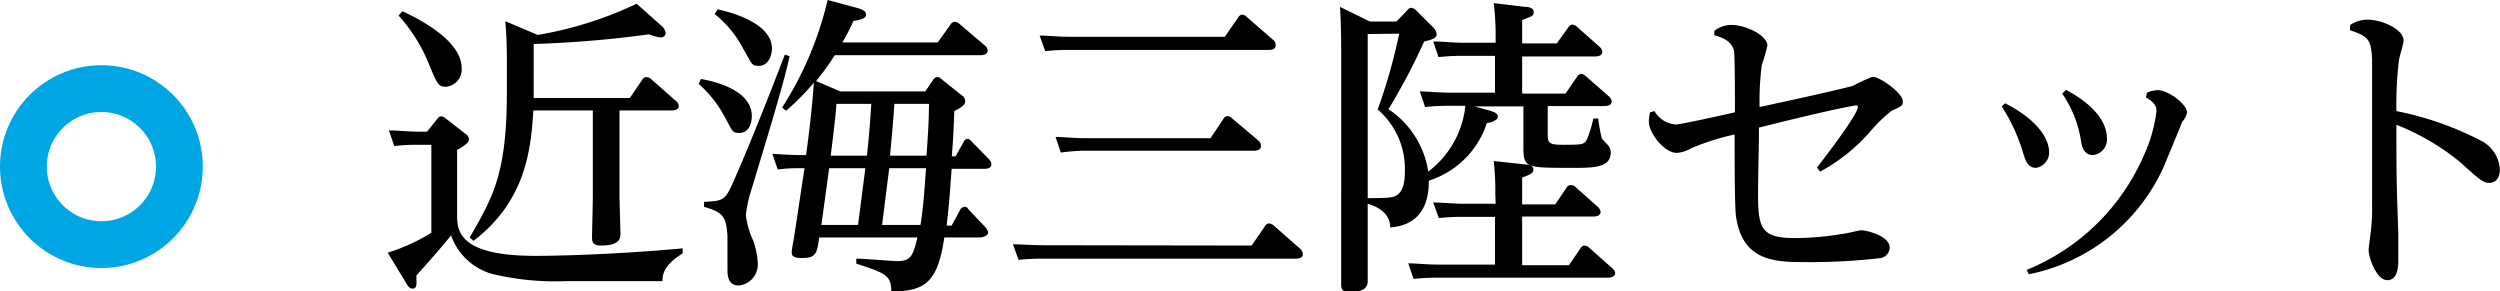 <svg xmlns="http://www.w3.org/2000/svg" viewBox="0 0 160.25 18.68"><defs><style>.cls-1{fill:none;stroke:#00a6e4;stroke-miterlimit:10;stroke-width:3px;}</style></defs><title>アセット 7</title><g id="レイヤー_2" data-name="レイヤー 2"><g id="レイヤー_9" data-name="レイヤー 9"><path d="M28,7.66c.12-.16.18-.2.28-.2a.53.53,0,0,1,.3.14l1.28,1a.43.43,0,0,1,.2.32c0,.2-.12.3-.76.7v4.1c0,1,0,2.68,5,2.68,2.76,0,6.7-.22,9.46-.48l0,.32c-1.24.78-1.28,1.34-1.3,1.78H36.33a17.47,17.47,0,0,1-4.78-.46,3.93,3.93,0,0,1-2.64-2.48c-.32.44-1.46,1.74-2.22,2.58,0,.52.08.84-.26.84-.18,0-.32-.22-.36-.3l-1.22-2a12.25,12.25,0,0,0,2.8-1.28V9.28h-.8c-.54,0-.8,0-1.58.08l-.34-1c.62,0,1.22.08,2,.08h.44ZM25.79.72c2.18,1,3.8,2.3,3.8,3.62a1.11,1.11,0,0,1-1,1.22c-.5,0-.56-.16-1.14-1.56a10.41,10.41,0,0,0-1.9-3Zm8.42,5.56h6.16l.78-1.14a.33.33,0,0,1,.28-.2.53.53,0,0,1,.32.14l1.56,1.38a.44.44,0,0,1,.2.32c0,.3-.36.3-.52.3H39.71V12.5c0,.4.06,2.3.06,2.52,0,.5-.4.72-1.24.72-.5,0-.58-.2-.58-.52S38,13,38,12.66V7.08H34.19c-.16,2.42-.44,5.76-3.84,8.36l-.24-.22c1.52-2.64,2.38-4.12,2.38-9.34v-2c0-.48,0-1.34-.1-2.52l2.08.88a24.19,24.19,0,0,0,6.34-2l1.6,1.42a.76.76,0,0,1,.26.46.3.3,0,0,1-.3.28,2.63,2.63,0,0,1-.76-.2,70.8,70.8,0,0,1-7.4.62Z"/><path d="M44.93,5.06c2.86.54,3.26,1.72,3.26,2.36s-.28,1.1-.78,1.1-.44-.1-.94-1a7.61,7.61,0,0,0-1.68-2.14ZM50.61,3.6c-.26,1.32-1.12,4.2-2.44,8.54a8.35,8.35,0,0,0-.36,1.64,5.25,5.25,0,0,0,.46,1.62,4.93,4.93,0,0,1,.3,1.42,1.35,1.35,0,0,1-1.22,1.48c-.72,0-.72-.72-.72-1.06s0-1.82,0-2.12c-.08-1.3-.34-1.52-1.5-1.86v-.32c1-.06,1.28-.06,1.64-.78.18-.34,1.4-3.08,3.54-8.66ZM46,.6c.88.18,3.48.9,3.48,2.5,0,.6-.32,1.12-.82,1.12s-.44-.1-1-1.06A7,7,0,0,0,45.81.9ZM59.31,5.86l.46-.68c.14-.2.22-.24.3-.24s.16,0,.36.2l1.26,1a.45.45,0,0,1,.18.34c0,.16-.06.32-.7.64-.06,1.5-.06,1.66-.16,2.9h.24l.52-.92c0-.06.14-.2.24-.2s.18.06.28.18l1.08,1.1a.58.58,0,0,1,.18.34c0,.3-.34.3-.5.3H61c-.16,2.24-.2,2.6-.32,3.64H61l.54-1a.33.33,0,0,1,.26-.2c.12,0,.18,0,.28.16l1.08,1.14s.18.2.18.36-.32.3-.5.3H60.53c-.42,2.88-1.24,3.46-3.4,3.46,0-1.06-.42-1.18-2.24-1.78l0-.32c.46,0,2.4.16,2.64.16.9,0,1-.42,1.28-1.52h-6.3c-.14,1-.18,1.32-1.1,1.32-.56,0-.66-.14-.66-.36s.1-.64.12-.8c.12-.7.58-3.86.7-4.6-.66,0-1,0-1.72.08l-.34-1c1.22.08,1.58.08,2.16.08.2-1.44.4-3.2.5-4.64a16.37,16.37,0,0,1-1.78,1.8l-.26-.2A22,22,0,0,0,53.05,0l1.86.5c.36.1.6.2.6.44s-.34.34-.8.4c-.32.68-.48,1-.72,1.38h6.12l.8-1.12a.34.34,0,0,1,.3-.2.47.47,0,0,1,.3.14l1.6,1.36a.49.49,0,0,1,.2.32c0,.26-.24.32-.52.32H53.51a18,18,0,0,1-1.2,1.66l1.56.66Zm-3.84,4.92H53.15l-.5,3.64H55ZM53.61,6.66c0,.48-.3,2.8-.36,3.32h2.32c.12-1.12.18-1.76.28-3.32ZM59,14.42c.2-1.12.28-2.64.36-3.64H57l-.46,3.64ZM57.33,6.66c-.08,1.12-.1,1.4-.28,3.32h2.34c.14-2,.14-2.26.16-3.32Z"/><path d="M80.23,15.74l.84-1.22a.33.33,0,0,1,.28-.2.59.59,0,0,1,.3.14l1.66,1.46a.46.46,0,0,1,.2.36c0,.3-.32.3-.48.3H66.81a12.44,12.44,0,0,0-1.52.08l-.36-1c.58,0,1.22.06,2,.06ZM78.51,2.36l.84-1.22c.08-.12.16-.2.28-.2a.45.45,0,0,1,.3.16l1.66,1.44a.42.42,0,0,1,.18.36c0,.3-.32.3-.48.3H68.55A12.44,12.44,0,0,0,67,3.28l-.36-1c.58,0,1.22.08,2,.08Zm-.92,6.5.82-1.22a.33.33,0,0,1,.28-.2.55.55,0,0,1,.3.16L80.65,9a.45.45,0,0,1,.18.34c0,.32-.34.32-.5.32H69.53A12.61,12.61,0,0,0,68,9.78l-.34-1c.56,0,1.2.08,2,.08Z"/><path d="M99.21,8.66c0,.46.06.62.92.62,1.28,0,1.42,0,1.6-.36a7.34,7.34,0,0,0,.4-1.32h.32c0,.2.2,1.26.24,1.3s.22.24.34.36a.73.73,0,0,1,.22.5c0,1-1.08,1-2.5,1-3,0-3.1,0-3.1-1.4V6.82H94.51l.94.26c.5.14.56.26.56.42s-.34.36-.7.38a5.73,5.73,0,0,1-3.72,3.7c0,1.34-.42,2.84-2.48,3,0-1.08-1.12-1.42-1.44-1.52v2.06c0,.32,0,2.66,0,2.92,0,.46-.38.68-1.16.68-.48,0-.54-.2-.54-.5,0-.48,0-2.64,0-3.08V3.28c0-.3,0-1.76-.08-2.84l1.92.94h1.7L90.17.7c.08-.1.16-.2.3-.2a.6.6,0,0,1,.34.2l1,1a.79.79,0,0,1,.28.48c0,.24-.2.34-.8.48A39.7,39.7,0,0,1,89,7,5.85,5.85,0,0,1,91.55,11a6.06,6.06,0,0,0,2.38-4.22h-1a13.7,13.7,0,0,0-1.58.08l-.34-1c.52,0,1.12.08,2,.08h2.82V3.58H93.77a13.36,13.36,0,0,0-1.56.08l-.34-1c.72,0,1.2.08,2,.08h2V2.32A17.65,17.65,0,0,0,95.75.2l2,.24c.22,0,.56.06.56.32s-.08.28-.74.52v1.5h2.22l.72-1c.08-.12.16-.2.28-.2a.49.49,0,0,1,.32.16l1.4,1.24a.55.55,0,0,1,.2.34c0,.3-.4.3-.5.3H97.57V6h2.78l.74-1.08a.32.32,0,0,1,.28-.18c.1,0,.18.06.3.16l1.44,1.26a.54.54,0,0,1,.2.34c0,.3-.4.3-.5.3h-3.6ZM87.67,2.18V12.7c.24,0,1.44,0,1.62-.08.68-.18.76-1,.76-1.6a5,5,0,0,0-1.74-4,36.41,36.41,0,0,0,1.38-4.86Zm8.18,10.26a17.69,17.69,0,0,0-.1-2.12l2,.22c.22,0,.54.06.54.32s-.2.32-.72.52V13.1h2.12l.72-1.06a.32.32,0,0,1,.28-.18A.42.42,0,0,1,101,12l1.4,1.24a.58.58,0,0,1,.2.34c0,.3-.4.3-.5.3H97.57V17h3l.72-1.06c.08-.12.16-.2.28-.2a.49.49,0,0,1,.32.16l1.44,1.28c.16.14.2.24.2.32,0,.3-.4.3-.5.3H92.17a13.36,13.36,0,0,0-1.56.08l-.34-1c.52,0,1.12.08,2,.08h3.56V13.9H93.79a13.13,13.13,0,0,0-1.56.08l-.36-1c.72,0,1.22.08,2,.08h2Z"/><path d="M116.47,10.74c.94-1.22,2.62-3.44,2.62-3.9,0-.08-.08-.08-.14-.08s-1.52.24-6.2,1.42c0,1.14-.06,3.22-.06,4.28,0,2.18.22,2.8,2.36,2.8a18.49,18.49,0,0,0,3-.26c.2,0,1.1-.24,1.28-.24s1.8.3,1.8,1.12a.71.71,0,0,1-.56.66,38.89,38.89,0,0,1-4.92.26c-1.92,0-4-.08-4.38-3-.08-.74-.08-3.46-.08-5.18a15.91,15.91,0,0,0-2.78.88,2.09,2.09,0,0,1-.92.3c-.84,0-1.8-1.3-1.8-2a2.72,2.72,0,0,1,.08-.6l.28-.08a1.71,1.71,0,0,0,1.36.86c.32,0,3-.6,3.8-.78,0-.7,0-3.56-.06-3.94-.16-.68-.84-.88-1.26-1l0-.28a1.77,1.77,0,0,1,1.1-.38c.94,0,2.3.68,2.3,1.32a13,13,0,0,1-.36,1.26,17.77,17.77,0,0,0-.14,2.68c4.66-1,5.84-1.32,5.94-1.34a13.22,13.22,0,0,1,1.3-.6c.48,0,1.94,1.06,1.94,1.56,0,.28,0,.3-.72.62a9.69,9.69,0,0,0-1.36,1.32A11.43,11.43,0,0,1,116.67,11Z"/><path d="M128.53,6.62c2.64,1.36,2.82,2.74,2.82,3.14a1,1,0,0,1-.84,1c-.54,0-.68-.48-.84-1a11.75,11.75,0,0,0-1.36-2.94Zm9.1-.68a1.7,1.7,0,0,1,.68-.16c.68,0,1.88.9,1.88,1.44a1.35,1.35,0,0,1-.32.6c0,.06-1,2.44-1.18,2.88a12.08,12.08,0,0,1-8.64,6.88l-.14-.28a13.88,13.88,0,0,0,7.52-7.36,9.49,9.49,0,0,0,.8-2.82c0-.28-.08-.52-.68-.88Zm-5.2-.18c2.26,1.2,2.62,2.46,2.62,3.06a1,1,0,0,1-.9,1.12c-.58,0-.7-.58-.74-.8A7.41,7.41,0,0,0,132.19,6Z"/><path d="M150.65,1.6a2,2,0,0,1,1.1-.34c.94,0,2.32.62,2.32,1.34,0,.2-.28,1.08-.3,1.26a24.38,24.38,0,0,0-.16,3.26A20.45,20.45,0,0,1,159,9a2.21,2.21,0,0,1,1.24,1.86c0,.76-.48.86-.64.86-.42,0-.52-.08-1.92-1.34A15.2,15.2,0,0,0,153.61,8c0,3.2,0,3.54.12,6.9,0,.28,0,1.56,0,1.82s0,1.24-.7,1.24-1.2-1.46-1.2-1.92c0-.2.12-1,.14-1.2a13,13,0,0,0,.08-1.72c0-2.58,0-9.08,0-9.32-.06-1.24-.22-1.48-1.42-1.86Z"/><circle class="cls-1" cx="6.5" cy="10.68" r="5"/></g></g></svg>